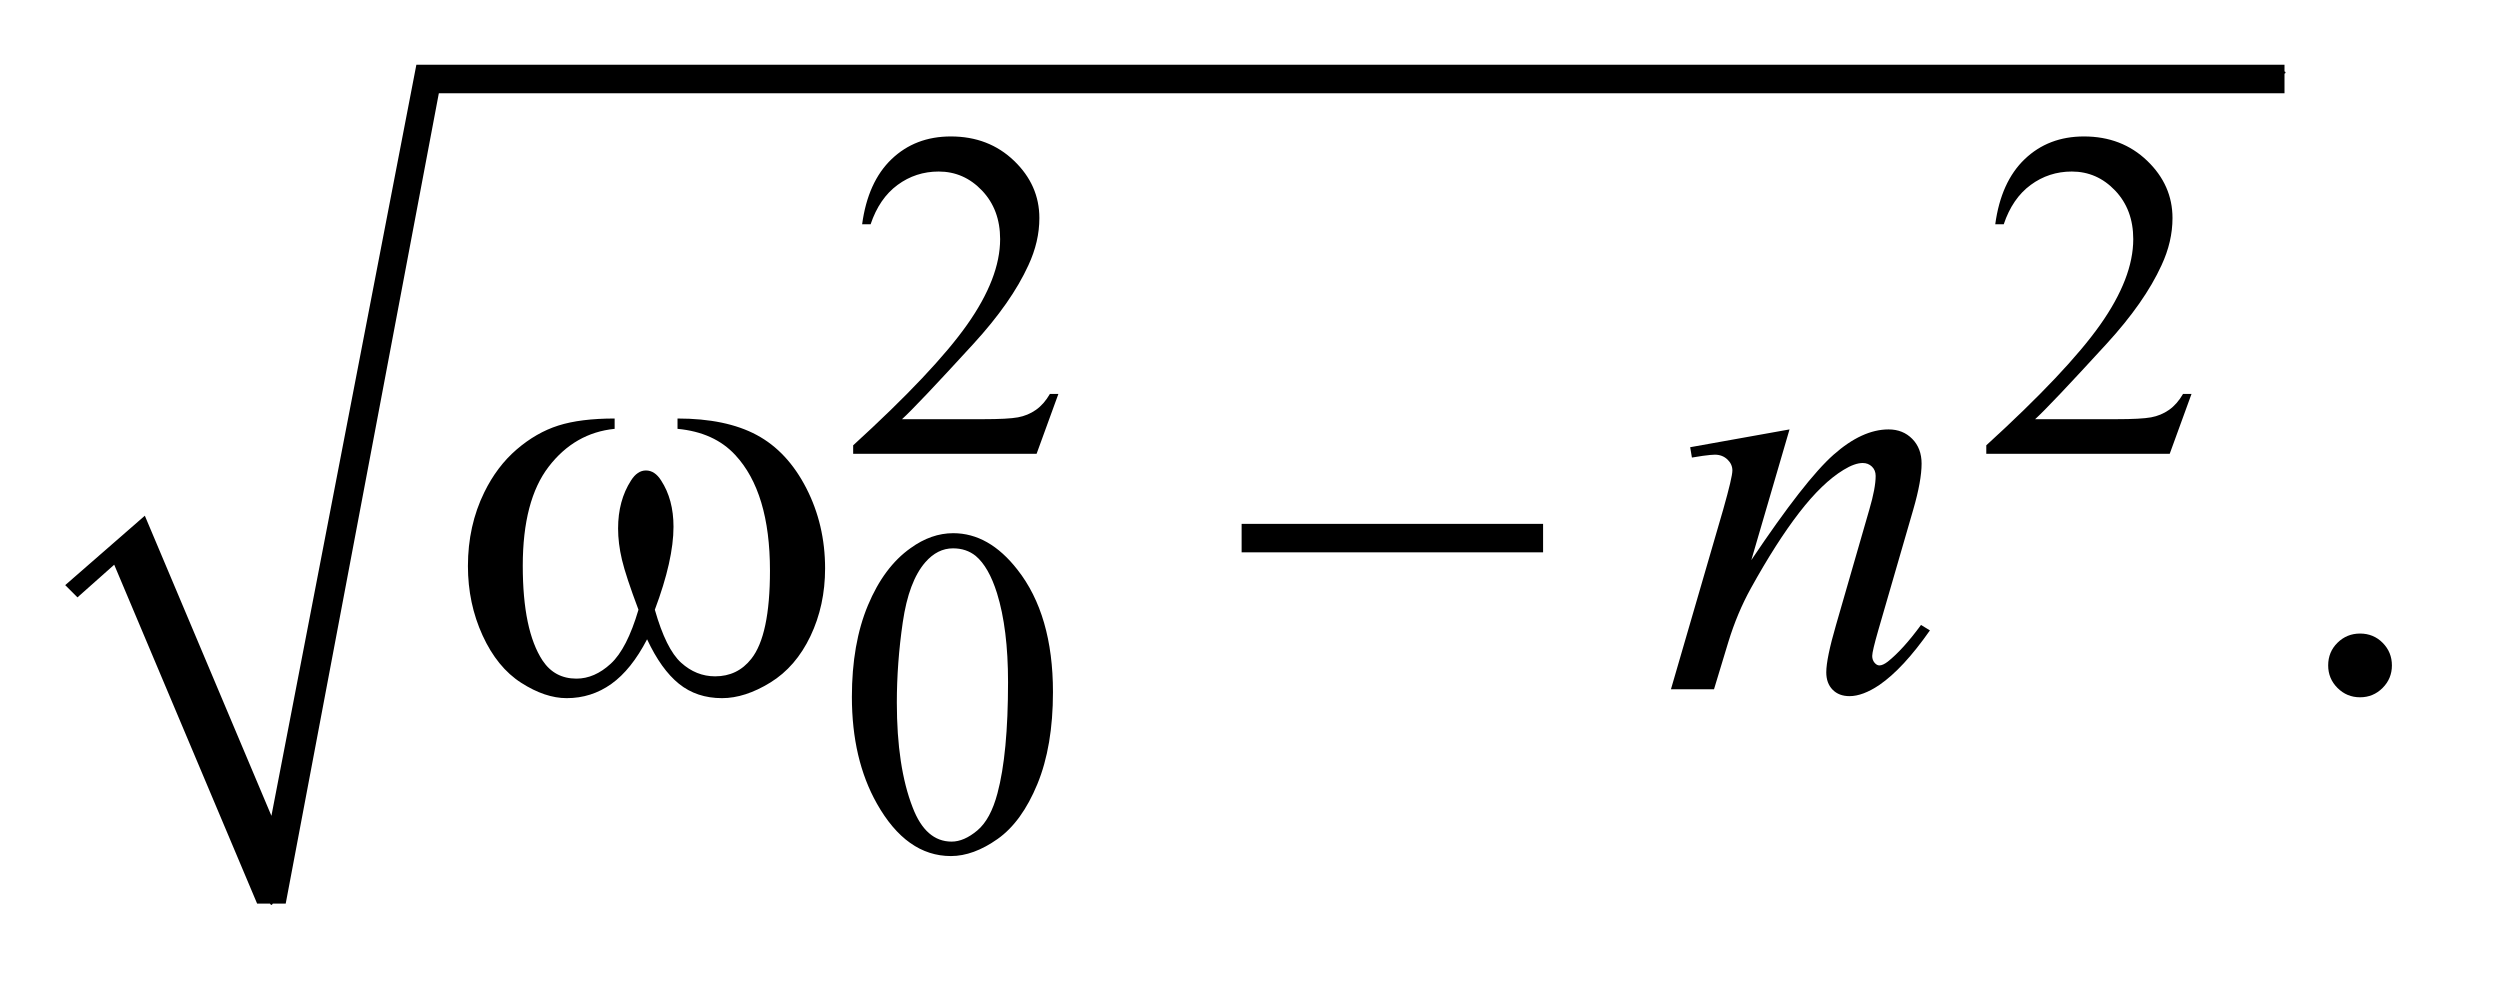 <?xml version="1.0" encoding="UTF-8"?>
<!DOCTYPE svg PUBLIC '-//W3C//DTD SVG 1.0//EN'
          'http://www.w3.org/TR/2001/REC-SVG-20010904/DTD/svg10.dtd'>
<svg stroke-dasharray="none" shape-rendering="auto" xmlns="http://www.w3.org/2000/svg" font-family="'Dialog'" text-rendering="auto" width="60" fill-opacity="1" color-interpolation="auto" color-rendering="auto" preserveAspectRatio="xMidYMid meet" font-size="12px" viewBox="0 0 60 24" fill="black" xmlns:xlink="http://www.w3.org/1999/xlink" stroke="black" image-rendering="auto" stroke-miterlimit="10" stroke-linecap="square" stroke-linejoin="miter" font-style="normal" stroke-width="1" height="24" stroke-dashoffset="0" font-weight="normal" stroke-opacity="1"
><!--Generated by the Batik Graphics2D SVG Generator--><defs id="genericDefs"
  /><g
  ><defs id="defs1"
    ><clipPath clipPathUnits="userSpaceOnUse" id="clipPath1"
      ><path d="M0.997 3.434 L38.553 3.434 L38.553 18.271 L0.997 18.271 L0.997 3.434 Z"
      /></clipPath
      ><clipPath clipPathUnits="userSpaceOnUse" id="clipPath2"
      ><path d="M31.949 110.051 L31.949 585.618 L1235.661 585.618 L1235.661 110.051 Z"
      /></clipPath
    ></defs
    ><g stroke-linecap="round" stroke-linejoin="round" transform="scale(1.576,1.576) translate(-0.997,-3.434) matrix(0.031,0,0,0.031,0,0)"
    ><path fill="none" d="M67 400 L95 375" clip-path="url(#clipPath2)"
    /></g
    ><g stroke-linecap="round" stroke-linejoin="round" transform="matrix(0.049,0,0,0.049,-1.571,-5.41)"
    ><path fill="none" d="M95 375 L165 553" clip-path="url(#clipPath2)"
    /></g
    ><g stroke-linecap="round" stroke-linejoin="round" transform="matrix(0.049,0,0,0.049,-1.571,-5.41)"
    ><path fill="none" d="M165 553 L241 145.927" clip-path="url(#clipPath2)"
    /></g
    ><g stroke-linecap="round" stroke-linejoin="round" transform="matrix(0.049,0,0,0.049,-1.571,-5.41)"
    ><path fill="none" d="M241 145.927 L1151 145.927" clip-path="url(#clipPath2)"
    /></g
    ><g transform="matrix(0.049,0,0,0.049,-1.571,-5.41)"
    ><path d="M64 397 L103 363 L165 510 L236 142.103 L1151 142.103 L1151 156.103 L247 156.103 L172 553 L158 553 L88 387 L70 403 Z" stroke="none" clip-path="url(#clipPath2)"
    /></g
    ><g transform="matrix(0.049,0,0,0.049,-1.571,-5.41)"
    ><path d="M550.453 303.363 L539.781 332.675 L449.938 332.675 L449.938 328.519 C476.365 304.415 494.969 284.725 505.75 269.449 C516.531 254.173 521.922 240.207 521.922 227.55 C521.922 217.894 518.966 209.959 513.055 203.745 C507.143 197.532 500.068 194.425 491.828 194.425 C484.339 194.425 477.62 196.615 471.672 200.995 C465.724 205.376 461.328 211.795 458.485 220.253 L454.328 220.253 C456.193 206.41 461 195.779 468.75 188.363 C476.5 180.946 486.177 177.238 497.781 177.238 C510.135 177.238 520.451 181.207 528.727 189.144 C537.003 197.082 541.141 206.441 541.141 217.222 C541.141 224.941 539.344 232.654 535.75 240.363 C530.208 252.488 521.224 265.326 508.797 278.878 C490.151 299.243 478.505 311.524 473.859 315.722 L513.625 315.722 C521.708 315.722 527.378 315.423 530.633 314.824 C533.888 314.225 536.826 313.006 539.445 311.167 C542.065 309.329 544.349 306.727 546.297 303.363 ZM1105.453 303.363 L1094.781 332.675 L1004.938 332.675 L1004.938 328.519 C1031.365 304.415 1049.969 284.725 1060.75 269.449 C1071.531 254.173 1076.922 240.207 1076.922 227.55 C1076.922 217.894 1073.966 209.959 1068.055 203.745 C1062.143 197.532 1055.068 194.425 1046.828 194.425 C1039.339 194.425 1032.62 196.615 1026.672 200.995 C1020.724 205.376 1016.328 211.795 1013.484 220.253 L1009.328 220.253 C1011.193 206.41 1016 195.779 1023.75 188.363 C1031.5 180.946 1041.177 177.238 1052.781 177.238 C1065.135 177.238 1075.45 181.207 1083.727 189.144 C1092.003 197.082 1096.14 206.441 1096.14 217.222 C1096.14 224.941 1094.344 232.654 1090.75 240.363 C1085.208 252.488 1076.224 265.326 1063.797 278.878 C1045.151 299.243 1033.505 311.524 1028.859 315.722 L1068.625 315.722 C1076.708 315.722 1082.377 315.423 1085.633 314.824 C1088.888 314.225 1091.825 313.006 1094.445 311.167 C1097.065 309.329 1099.349 306.727 1101.297 303.363 Z" stroke="none" clip-path="url(#clipPath2)"
    /></g
    ><g transform="matrix(0.049,0,0,0.049,-1.571,-5.41)"
    ><path d="M449.312 451.75 Q449.312 425.703 457.172 406.891 Q465.031 388.078 478.062 378.875 Q488.172 371.562 498.953 371.562 Q516.469 371.562 530.391 389.422 Q547.797 411.547 547.797 449.391 Q547.797 475.906 540.164 494.438 Q532.531 512.969 520.68 521.336 Q508.828 529.703 497.828 529.703 Q476.047 529.703 461.547 503.984 Q449.312 482.297 449.312 451.75 ZM471.328 454.562 Q471.328 486.016 479.078 505.891 Q485.469 522.625 498.156 522.625 Q504.234 522.625 510.742 517.172 Q517.25 511.719 520.625 498.922 Q525.797 479.609 525.797 444.453 Q525.797 418.406 520.406 401 Q516.359 388.078 509.953 382.688 Q505.344 378.984 498.844 378.984 Q491.203 378.984 485.25 385.828 Q477.156 395.156 474.242 415.148 Q471.328 435.141 471.328 454.562 Z" stroke="none" clip-path="url(#clipPath2)"
    /></g
    ><g transform="matrix(0.049,0,0,0.049,-1.571,-5.41)"
    ><path d="M1188 420.719 Q1194.609 420.719 1199.109 425.289 Q1203.609 429.859 1203.609 436.328 Q1203.609 442.797 1199.039 447.367 Q1194.469 451.938 1188 451.938 Q1181.531 451.938 1176.961 447.367 Q1172.391 442.797 1172.391 436.328 Q1172.391 429.719 1176.961 425.219 Q1181.531 420.719 1188 420.719 Z" stroke="none" clip-path="url(#clipPath2)"
    /></g
    ><g transform="matrix(0.049,0,0,0.049,-1.571,-5.41)"
    ><path d="M908.562 320.734 L889.859 384.719 Q916.156 345.484 930.148 333.109 Q944.141 320.734 957.078 320.734 Q964.109 320.734 968.68 325.375 Q973.25 330.016 973.25 337.469 Q973.25 345.906 969.172 359.969 L952.016 419.172 Q949.062 429.438 949.062 431.688 Q949.062 433.656 950.188 434.992 Q951.312 436.328 952.578 436.328 Q954.266 436.328 956.656 434.5 Q964.109 428.594 972.969 416.5 L977.328 419.172 Q964.25 437.875 952.578 445.891 Q944.422 451.375 937.953 451.375 Q932.75 451.375 929.656 448.211 Q926.562 445.047 926.562 439.703 Q926.562 432.953 931.344 416.5 L947.656 359.969 Q950.75 349.422 950.75 343.516 Q950.75 340.703 948.922 338.945 Q947.094 337.188 944.422 337.188 Q940.484 337.188 935 340.562 Q924.594 346.891 913.344 361.445 Q902.094 376 889.578 398.641 Q882.969 410.594 878.609 424.797 L871.578 448 L850.484 448 L876.078 359.969 Q880.578 344.078 880.578 340.844 Q880.578 337.75 878.117 335.43 Q875.656 333.109 872 333.109 Q870.312 333.109 866.094 333.672 L860.75 334.516 L859.906 329.453 L908.562 320.734 Z" stroke="none" clip-path="url(#clipPath2)"
    /></g
    ><g transform="matrix(0.049,0,0,0.049,-1.571,-5.41)"
    ><path d="M363.906 320.453 L363.906 315.391 Q387.672 315.391 402.719 323.477 Q417.766 331.562 426.977 349.492 Q436.188 367.422 436.188 388.797 Q436.188 406.938 429.016 421.984 Q421.844 437.031 409.398 444.695 Q396.953 452.359 385.703 452.359 Q373.328 452.359 364.609 445.328 Q355.891 438.297 349 423.531 Q341.266 438.438 331.492 445.398 Q321.719 452.359 309.625 452.359 Q299.078 452.359 287.336 444.836 Q275.594 437.312 268.422 421.633 Q261.25 405.953 261.25 387.672 Q261.25 367.844 269.266 351.531 Q275.453 338.875 285.086 330.578 Q294.719 322.281 305.547 318.836 Q316.375 315.391 333.109 315.391 L333.109 320.453 Q313.562 322.422 300.836 338.945 Q288.109 355.469 288.109 387.531 Q288.109 419.172 297.812 433.938 Q303.719 442.797 314.406 442.797 Q323.266 442.797 331.211 435.484 Q339.156 428.172 344.781 409.047 Q338.594 392.594 336.695 384.578 Q334.797 376.562 334.797 369.25 Q334.797 355.609 341.125 345.766 Q344.219 340.844 348.438 340.844 Q352.797 340.844 355.891 345.766 Q361.938 355.047 361.938 368.406 Q361.938 384.719 352.797 409.047 Q358.281 428.312 365.664 434.992 Q373.047 441.672 382.328 441.672 Q393.297 441.672 400.047 433.094 Q409.188 421.562 409.188 389.922 Q409.188 351.531 392.172 333.25 Q381.906 322.141 363.906 320.453 ZM640.203 367 L787.859 367 L787.859 380.922 L640.203 380.922 L640.203 367 Z" stroke="none" clip-path="url(#clipPath2)"
    /></g
  ></g
></svg
>
